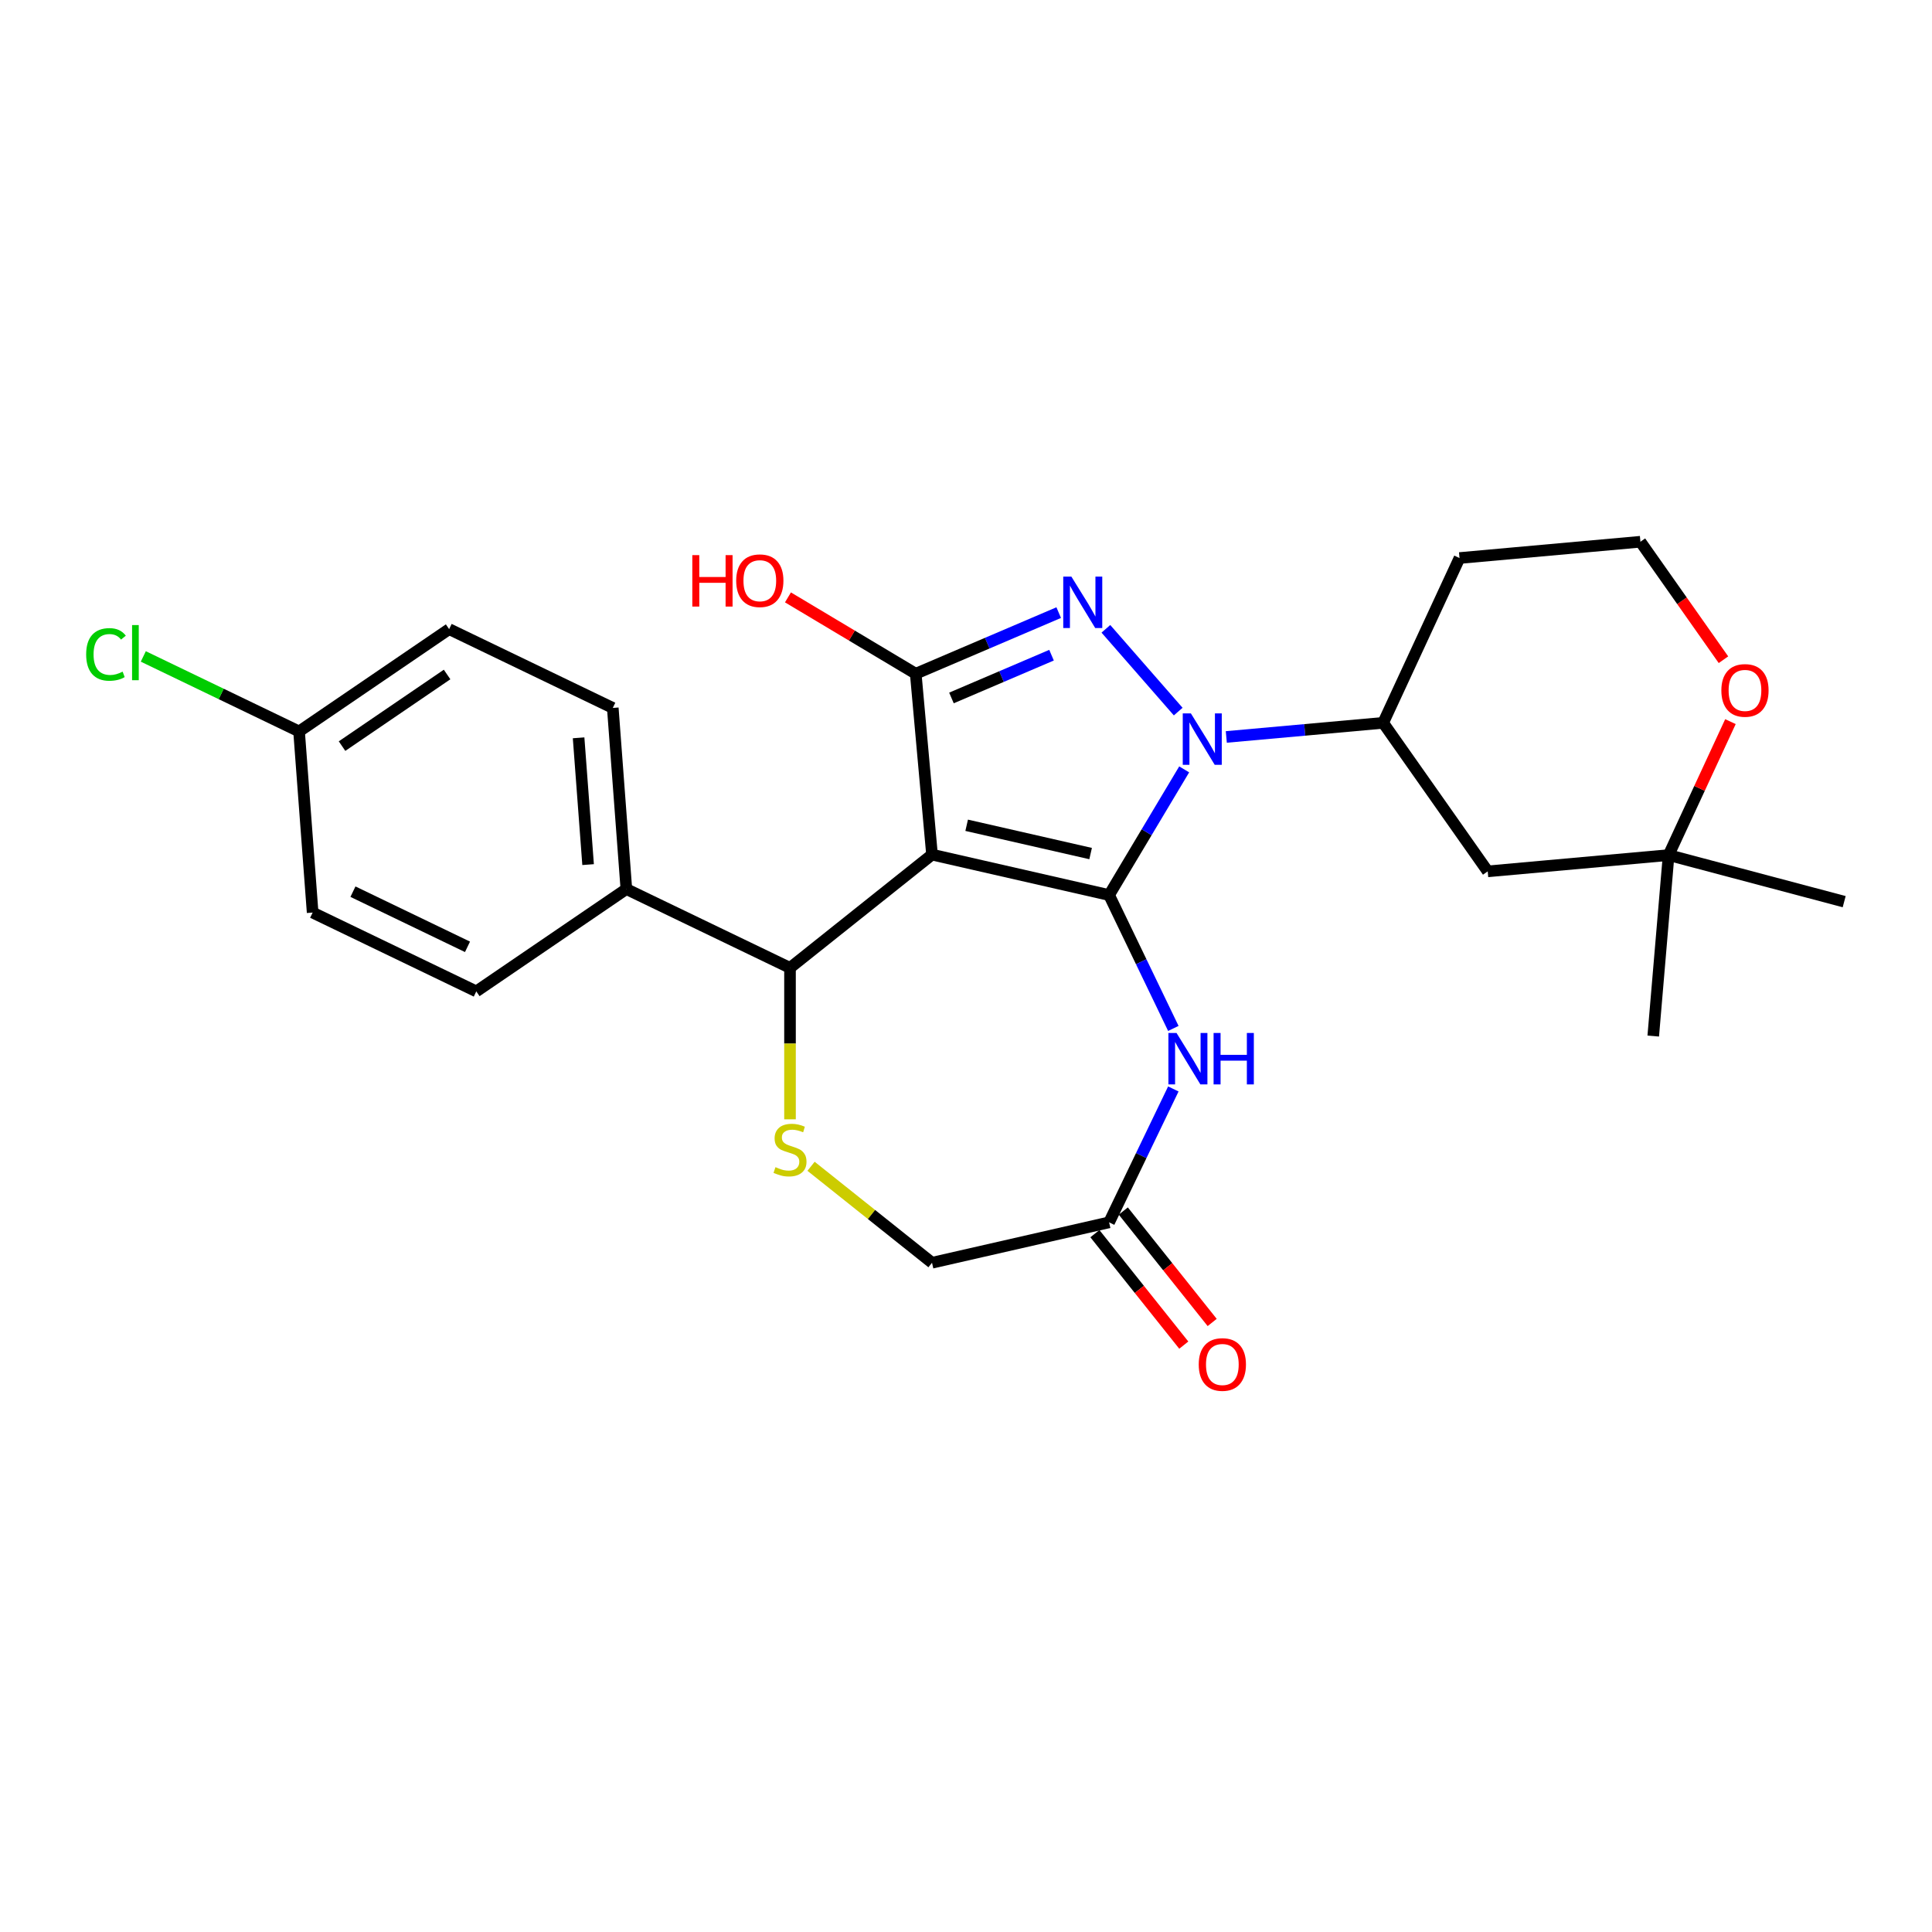 <?xml version='1.0' encoding='iso-8859-1'?>
<svg version='1.1' baseProfile='full'
              xmlns='http://www.w3.org/2000/svg'
                      xmlns:rdkit='http://www.rdkit.org/xml'
                      xmlns:xlink='http://www.w3.org/1999/xlink'
                  xml:space='preserve'
width='1000px' height='1000px' viewBox='0 0 1000 1000'>
<!-- END OF HEADER -->
<rect style='opacity:1.0;fill:#FFFFFF;stroke:none' width='1000' height='1000' x='0' y='0'> </rect>
<path class='bond-0' d='M 574.067,463.273 L 482.41,442.353' style='fill:none;fill-rule:evenodd;stroke:#000000;stroke-width:6px;stroke-linecap:butt;stroke-linejoin:miter;stroke-opacity:1' />
<path class='bond-0' d='M 564.503,441.804 L 500.343,427.16' style='fill:none;fill-rule:evenodd;stroke:#000000;stroke-width:6px;stroke-linecap:butt;stroke-linejoin:miter;stroke-opacity:1' />
<path class='bond-1' d='M 574.067,463.273 L 593.498,430.751' style='fill:none;fill-rule:evenodd;stroke:#000000;stroke-width:6px;stroke-linecap:butt;stroke-linejoin:miter;stroke-opacity:1' />
<path class='bond-1' d='M 593.498,430.751 L 612.929,398.229' style='fill:none;fill-rule:evenodd;stroke:#0000FF;stroke-width:6px;stroke-linecap:butt;stroke-linejoin:miter;stroke-opacity:1' />
<path class='bond-4' d='M 574.067,463.273 L 590.691,497.794' style='fill:none;fill-rule:evenodd;stroke:#000000;stroke-width:6px;stroke-linecap:butt;stroke-linejoin:miter;stroke-opacity:1' />
<path class='bond-4' d='M 590.691,497.794 L 607.315,532.314' style='fill:none;fill-rule:evenodd;stroke:#0000FF;stroke-width:6px;stroke-linecap:butt;stroke-linejoin:miter;stroke-opacity:1' />
<path class='bond-3' d='M 482.41,442.353 L 473.983,348.717' style='fill:none;fill-rule:evenodd;stroke:#000000;stroke-width:6px;stroke-linecap:butt;stroke-linejoin:miter;stroke-opacity:1' />
<path class='bond-5' d='M 482.41,442.353 L 408.907,500.97' style='fill:none;fill-rule:evenodd;stroke:#000000;stroke-width:6px;stroke-linecap:butt;stroke-linejoin:miter;stroke-opacity:1' />
<path class='bond-2' d='M 609.839,368.319 L 572.406,325.473' style='fill:none;fill-rule:evenodd;stroke:#0000FF;stroke-width:6px;stroke-linecap:butt;stroke-linejoin:miter;stroke-opacity:1' />
<path class='bond-7' d='M 634.734,381.446 L 675.328,377.793' style='fill:none;fill-rule:evenodd;stroke:#0000FF;stroke-width:6px;stroke-linecap:butt;stroke-linejoin:miter;stroke-opacity:1' />
<path class='bond-7' d='M 675.328,377.793 L 715.923,374.139' style='fill:none;fill-rule:evenodd;stroke:#000000;stroke-width:6px;stroke-linecap:butt;stroke-linejoin:miter;stroke-opacity:1' />
<path class='bond-26' d='M 547.984,317.088 L 510.983,332.902' style='fill:none;fill-rule:evenodd;stroke:#0000FF;stroke-width:6px;stroke-linecap:butt;stroke-linejoin:miter;stroke-opacity:1' />
<path class='bond-26' d='M 510.983,332.902 L 473.983,348.717' style='fill:none;fill-rule:evenodd;stroke:#000000;stroke-width:6px;stroke-linecap:butt;stroke-linejoin:miter;stroke-opacity:1' />
<path class='bond-26' d='M 544.274,339.122 L 518.373,350.192' style='fill:none;fill-rule:evenodd;stroke:#0000FF;stroke-width:6px;stroke-linecap:butt;stroke-linejoin:miter;stroke-opacity:1' />
<path class='bond-26' d='M 518.373,350.192 L 492.473,361.263' style='fill:none;fill-rule:evenodd;stroke:#000000;stroke-width:6px;stroke-linecap:butt;stroke-linejoin:miter;stroke-opacity:1' />
<path class='bond-15' d='M 473.983,348.717 L 440.916,328.961' style='fill:none;fill-rule:evenodd;stroke:#000000;stroke-width:6px;stroke-linecap:butt;stroke-linejoin:miter;stroke-opacity:1' />
<path class='bond-15' d='M 440.916,328.961 L 407.848,309.204' style='fill:none;fill-rule:evenodd;stroke:#FF0000;stroke-width:6px;stroke-linecap:butt;stroke-linejoin:miter;stroke-opacity:1' />
<path class='bond-8' d='M 607.315,563.64 L 590.691,598.16' style='fill:none;fill-rule:evenodd;stroke:#0000FF;stroke-width:6px;stroke-linecap:butt;stroke-linejoin:miter;stroke-opacity:1' />
<path class='bond-8' d='M 590.691,598.16 L 574.067,632.681' style='fill:none;fill-rule:evenodd;stroke:#000000;stroke-width:6px;stroke-linecap:butt;stroke-linejoin:miter;stroke-opacity:1' />
<path class='bond-6' d='M 408.907,500.97 L 408.907,540.164' style='fill:none;fill-rule:evenodd;stroke:#000000;stroke-width:6px;stroke-linecap:butt;stroke-linejoin:miter;stroke-opacity:1' />
<path class='bond-6' d='M 408.907,540.164 L 408.907,579.359' style='fill:none;fill-rule:evenodd;stroke:#CCCC00;stroke-width:6px;stroke-linecap:butt;stroke-linejoin:miter;stroke-opacity:1' />
<path class='bond-11' d='M 408.907,500.97 L 324.203,460.179' style='fill:none;fill-rule:evenodd;stroke:#000000;stroke-width:6px;stroke-linecap:butt;stroke-linejoin:miter;stroke-opacity:1' />
<path class='bond-27' d='M 419.794,603.666 L 451.102,628.633' style='fill:none;fill-rule:evenodd;stroke:#CCCC00;stroke-width:6px;stroke-linecap:butt;stroke-linejoin:miter;stroke-opacity:1' />
<path class='bond-27' d='M 451.102,628.633 L 482.41,653.601' style='fill:none;fill-rule:evenodd;stroke:#000000;stroke-width:6px;stroke-linecap:butt;stroke-linejoin:miter;stroke-opacity:1' />
<path class='bond-9' d='M 715.923,374.139 L 770.039,451.017' style='fill:none;fill-rule:evenodd;stroke:#000000;stroke-width:6px;stroke-linecap:butt;stroke-linejoin:miter;stroke-opacity:1' />
<path class='bond-18' d='M 715.923,374.139 L 755.442,288.835' style='fill:none;fill-rule:evenodd;stroke:#000000;stroke-width:6px;stroke-linecap:butt;stroke-linejoin:miter;stroke-opacity:1' />
<path class='bond-13' d='M 574.067,632.681 L 482.41,653.601' style='fill:none;fill-rule:evenodd;stroke:#000000;stroke-width:6px;stroke-linecap:butt;stroke-linejoin:miter;stroke-opacity:1' />
<path class='bond-14' d='M 566.717,638.542 L 589.72,667.387' style='fill:none;fill-rule:evenodd;stroke:#000000;stroke-width:6px;stroke-linecap:butt;stroke-linejoin:miter;stroke-opacity:1' />
<path class='bond-14' d='M 589.72,667.387 L 612.723,696.232' style='fill:none;fill-rule:evenodd;stroke:#FF0000;stroke-width:6px;stroke-linecap:butt;stroke-linejoin:miter;stroke-opacity:1' />
<path class='bond-14' d='M 581.417,626.819 L 604.42,655.664' style='fill:none;fill-rule:evenodd;stroke:#000000;stroke-width:6px;stroke-linecap:butt;stroke-linejoin:miter;stroke-opacity:1' />
<path class='bond-14' d='M 604.42,655.664 L 627.424,684.509' style='fill:none;fill-rule:evenodd;stroke:#FF0000;stroke-width:6px;stroke-linecap:butt;stroke-linejoin:miter;stroke-opacity:1' />
<path class='bond-10' d='M 770.039,451.017 L 863.674,442.589' style='fill:none;fill-rule:evenodd;stroke:#000000;stroke-width:6px;stroke-linecap:butt;stroke-linejoin:miter;stroke-opacity:1' />
<path class='bond-24' d='M 863.674,442.589 L 954.545,466.695' style='fill:none;fill-rule:evenodd;stroke:#000000;stroke-width:6px;stroke-linecap:butt;stroke-linejoin:miter;stroke-opacity:1' />
<path class='bond-25' d='M 863.674,442.589 L 855.714,536.266' style='fill:none;fill-rule:evenodd;stroke:#000000;stroke-width:6px;stroke-linecap:butt;stroke-linejoin:miter;stroke-opacity:1' />
<path class='bond-28' d='M 863.674,442.589 L 879.675,408.05' style='fill:none;fill-rule:evenodd;stroke:#000000;stroke-width:6px;stroke-linecap:butt;stroke-linejoin:miter;stroke-opacity:1' />
<path class='bond-28' d='M 879.675,408.05 L 895.676,373.511' style='fill:none;fill-rule:evenodd;stroke:#FF0000;stroke-width:6px;stroke-linecap:butt;stroke-linejoin:miter;stroke-opacity:1' />
<path class='bond-16' d='M 324.203,460.179 L 317.177,366.427' style='fill:none;fill-rule:evenodd;stroke:#000000;stroke-width:6px;stroke-linecap:butt;stroke-linejoin:miter;stroke-opacity:1' />
<path class='bond-16' d='M 304.399,447.521 L 299.481,381.895' style='fill:none;fill-rule:evenodd;stroke:#000000;stroke-width:6px;stroke-linecap:butt;stroke-linejoin:miter;stroke-opacity:1' />
<path class='bond-17' d='M 324.203,460.179 L 246.525,513.139' style='fill:none;fill-rule:evenodd;stroke:#000000;stroke-width:6px;stroke-linecap:butt;stroke-linejoin:miter;stroke-opacity:1' />
<path class='bond-12' d='M 892.063,341.471 L 870.57,310.939' style='fill:none;fill-rule:evenodd;stroke:#FF0000;stroke-width:6px;stroke-linecap:butt;stroke-linejoin:miter;stroke-opacity:1' />
<path class='bond-12' d='M 870.57,310.939 L 849.078,280.407' style='fill:none;fill-rule:evenodd;stroke:#000000;stroke-width:6px;stroke-linecap:butt;stroke-linejoin:miter;stroke-opacity:1' />
<path class='bond-22' d='M 317.177,366.427 L 232.473,325.636' style='fill:none;fill-rule:evenodd;stroke:#000000;stroke-width:6px;stroke-linecap:butt;stroke-linejoin:miter;stroke-opacity:1' />
<path class='bond-21' d='M 246.525,513.139 L 161.821,472.347' style='fill:none;fill-rule:evenodd;stroke:#000000;stroke-width:6px;stroke-linecap:butt;stroke-linejoin:miter;stroke-opacity:1' />
<path class='bond-21' d='M 241.977,490.079 L 182.685,461.525' style='fill:none;fill-rule:evenodd;stroke:#000000;stroke-width:6px;stroke-linecap:butt;stroke-linejoin:miter;stroke-opacity:1' />
<path class='bond-20' d='M 755.442,288.835 L 849.078,280.407' style='fill:none;fill-rule:evenodd;stroke:#000000;stroke-width:6px;stroke-linecap:butt;stroke-linejoin:miter;stroke-opacity:1' />
<path class='bond-19' d='M 154.795,378.596 L 161.821,472.347' style='fill:none;fill-rule:evenodd;stroke:#000000;stroke-width:6px;stroke-linecap:butt;stroke-linejoin:miter;stroke-opacity:1' />
<path class='bond-23' d='M 154.795,378.596 L 114.483,359.183' style='fill:none;fill-rule:evenodd;stroke:#000000;stroke-width:6px;stroke-linecap:butt;stroke-linejoin:miter;stroke-opacity:1' />
<path class='bond-23' d='M 114.483,359.183 L 74.172,339.77' style='fill:none;fill-rule:evenodd;stroke:#00CC00;stroke-width:6px;stroke-linecap:butt;stroke-linejoin:miter;stroke-opacity:1' />
<path class='bond-29' d='M 154.795,378.596 L 232.473,325.636' style='fill:none;fill-rule:evenodd;stroke:#000000;stroke-width:6px;stroke-linecap:butt;stroke-linejoin:miter;stroke-opacity:1' />
<path class='bond-29' d='M 177.039,386.188 L 231.414,349.116' style='fill:none;fill-rule:evenodd;stroke:#000000;stroke-width:6px;stroke-linecap:butt;stroke-linejoin:miter;stroke-opacity:1' />
<path  class='atom-2' d='M 616.402 369.254
L 625.126 383.356
Q 625.991 384.748, 627.382 387.267
Q 628.774 389.787, 628.849 389.937
L 628.849 369.254
L 632.384 369.254
L 632.384 395.879
L 628.736 395.879
L 619.372 380.461
Q 618.282 378.656, 617.116 376.587
Q 615.988 374.519, 615.649 373.88
L 615.649 395.879
L 612.19 395.879
L 612.19 369.254
L 616.402 369.254
' fill='#0000FF'/>
<path  class='atom-3' d='M 554.546 298.455
L 563.271 312.557
Q 564.135 313.948, 565.527 316.468
Q 566.918 318.988, 566.993 319.138
L 566.993 298.455
L 570.528 298.455
L 570.528 325.08
L 566.881 325.08
L 557.517 309.661
Q 556.426 307.856, 555.26 305.788
Q 554.132 303.72, 553.794 303.08
L 553.794 325.08
L 550.334 325.08
L 550.334 298.455
L 554.546 298.455
' fill='#0000FF'/>
<path  class='atom-5' d='M 608.973 534.665
L 617.697 548.767
Q 618.562 550.158, 619.954 552.678
Q 621.345 555.197, 621.42 555.348
L 621.42 534.665
L 624.955 534.665
L 624.955 561.289
L 621.308 561.289
L 611.944 545.871
Q 610.853 544.066, 609.687 541.998
Q 608.559 539.929, 608.221 539.29
L 608.221 561.289
L 604.761 561.289
L 604.761 534.665
L 608.973 534.665
' fill='#0000FF'/>
<path  class='atom-5' d='M 628.152 534.665
L 631.762 534.665
L 631.762 545.984
L 645.375 545.984
L 645.375 534.665
L 648.985 534.665
L 648.985 561.289
L 645.375 561.289
L 645.375 548.992
L 631.762 548.992
L 631.762 561.289
L 628.152 561.289
L 628.152 534.665
' fill='#0000FF'/>
<path  class='atom-7' d='M 401.386 604.122
Q 401.686 604.235, 402.927 604.761
Q 404.168 605.288, 405.522 605.626
Q 406.914 605.927, 408.267 605.927
Q 410.787 605.927, 412.254 604.724
Q 413.72 603.483, 413.72 601.339
Q 413.72 599.873, 412.968 598.97
Q 412.254 598.068, 411.126 597.579
Q 409.997 597.09, 408.117 596.526
Q 405.748 595.811, 404.319 595.134
Q 402.927 594.458, 401.912 593.028
Q 400.934 591.599, 400.934 589.193
Q 400.934 585.846, 403.191 583.778
Q 405.485 581.709, 409.997 581.709
Q 413.081 581.709, 416.578 583.176
L 415.713 586.071
Q 412.517 584.755, 410.11 584.755
Q 407.515 584.755, 406.086 585.846
Q 404.657 586.899, 404.695 588.741
Q 404.695 590.17, 405.409 591.035
Q 406.162 591.9, 407.215 592.389
Q 408.305 592.878, 410.11 593.442
Q 412.517 594.194, 413.946 594.946
Q 415.375 595.699, 416.39 597.24
Q 417.443 598.745, 417.443 601.339
Q 417.443 605.025, 414.961 607.018
Q 412.517 608.973, 408.418 608.973
Q 406.049 608.973, 404.244 608.447
Q 402.476 607.958, 400.37 607.093
L 401.386 604.122
' fill='#CCCC00'/>
<path  class='atom-13' d='M 890.972 357.36
Q 890.972 350.967, 894.131 347.394
Q 897.29 343.822, 903.194 343.822
Q 909.098 343.822, 912.257 347.394
Q 915.416 350.967, 915.416 357.36
Q 915.416 363.828, 912.219 367.513
Q 909.023 371.161, 903.194 371.161
Q 897.327 371.161, 894.131 367.513
Q 890.972 363.866, 890.972 357.36
M 903.194 368.153
Q 907.255 368.153, 909.436 365.445
Q 911.655 362.7, 911.655 357.36
Q 911.655 352.133, 909.436 349.5
Q 907.255 346.83, 903.194 346.83
Q 899.132 346.83, 896.914 349.463
Q 894.733 352.095, 894.733 357.36
Q 894.733 362.737, 896.914 365.445
Q 899.132 368.153, 903.194 368.153
' fill='#FF0000'/>
<path  class='atom-15' d='M 620.462 706.259
Q 620.462 699.866, 623.621 696.294
Q 626.78 692.721, 632.684 692.721
Q 638.588 692.721, 641.747 696.294
Q 644.906 699.866, 644.906 706.259
Q 644.906 712.727, 641.709 716.413
Q 638.513 720.06, 632.684 720.06
Q 626.817 720.06, 623.621 716.413
Q 620.462 712.765, 620.462 706.259
M 632.684 717.052
Q 636.745 717.052, 638.926 714.344
Q 641.145 711.599, 641.145 706.259
Q 641.145 701.032, 638.926 698.4
Q 636.745 695.73, 632.684 695.73
Q 628.622 695.73, 626.404 698.362
Q 624.223 700.994, 624.223 706.259
Q 624.223 711.637, 626.404 714.344
Q 628.622 717.052, 632.684 717.052
' fill='#FF0000'/>
<path  class='atom-16' d='M 358.341 287.335
L 361.951 287.335
L 361.951 298.655
L 375.564 298.655
L 375.564 287.335
L 379.174 287.335
L 379.174 313.96
L 375.564 313.96
L 375.564 301.663
L 361.951 301.663
L 361.951 313.96
L 358.341 313.96
L 358.341 287.335
' fill='#FF0000'/>
<path  class='atom-16' d='M 381.054 300.573
Q 381.054 294.18, 384.213 290.607
Q 387.372 287.035, 393.276 287.035
Q 399.18 287.035, 402.339 290.607
Q 405.498 294.18, 405.498 300.573
Q 405.498 307.041, 402.302 310.726
Q 399.105 314.374, 393.276 314.374
Q 387.41 314.374, 384.213 310.726
Q 381.054 307.078, 381.054 300.573
M 393.276 311.366
Q 397.338 311.366, 399.519 308.658
Q 401.738 305.913, 401.738 300.573
Q 401.738 295.346, 399.519 292.713
Q 397.338 290.043, 393.276 290.043
Q 389.215 290.043, 386.996 292.676
Q 384.815 295.308, 384.815 300.573
Q 384.815 305.95, 386.996 308.658
Q 389.215 311.366, 393.276 311.366
' fill='#FF0000'/>
<path  class='atom-24' d='M 44.595 338.726
Q 44.595 332.108, 47.678 328.648
Q 50.8 325.151, 56.704 325.151
Q 62.194 325.151, 65.127 329.024
L 62.645 331.055
Q 60.502 328.234, 56.704 328.234
Q 52.68 328.234, 50.536 330.942
Q 48.431 333.612, 48.431 338.726
Q 48.431 343.991, 50.612 346.699
Q 52.83 349.406, 57.117 349.406
Q 60.051 349.406, 63.473 347.639
L 64.526 350.459
Q 63.134 351.362, 61.029 351.888
Q 58.923 352.415, 56.591 352.415
Q 50.8 352.415, 47.678 348.88
Q 44.595 345.345, 44.595 338.726
' fill='#00CC00'/>
<path  class='atom-24' d='M 68.362 323.534
L 71.821 323.534
L 71.821 352.076
L 68.362 352.076
L 68.362 323.534
' fill='#00CC00'/>
</svg>
